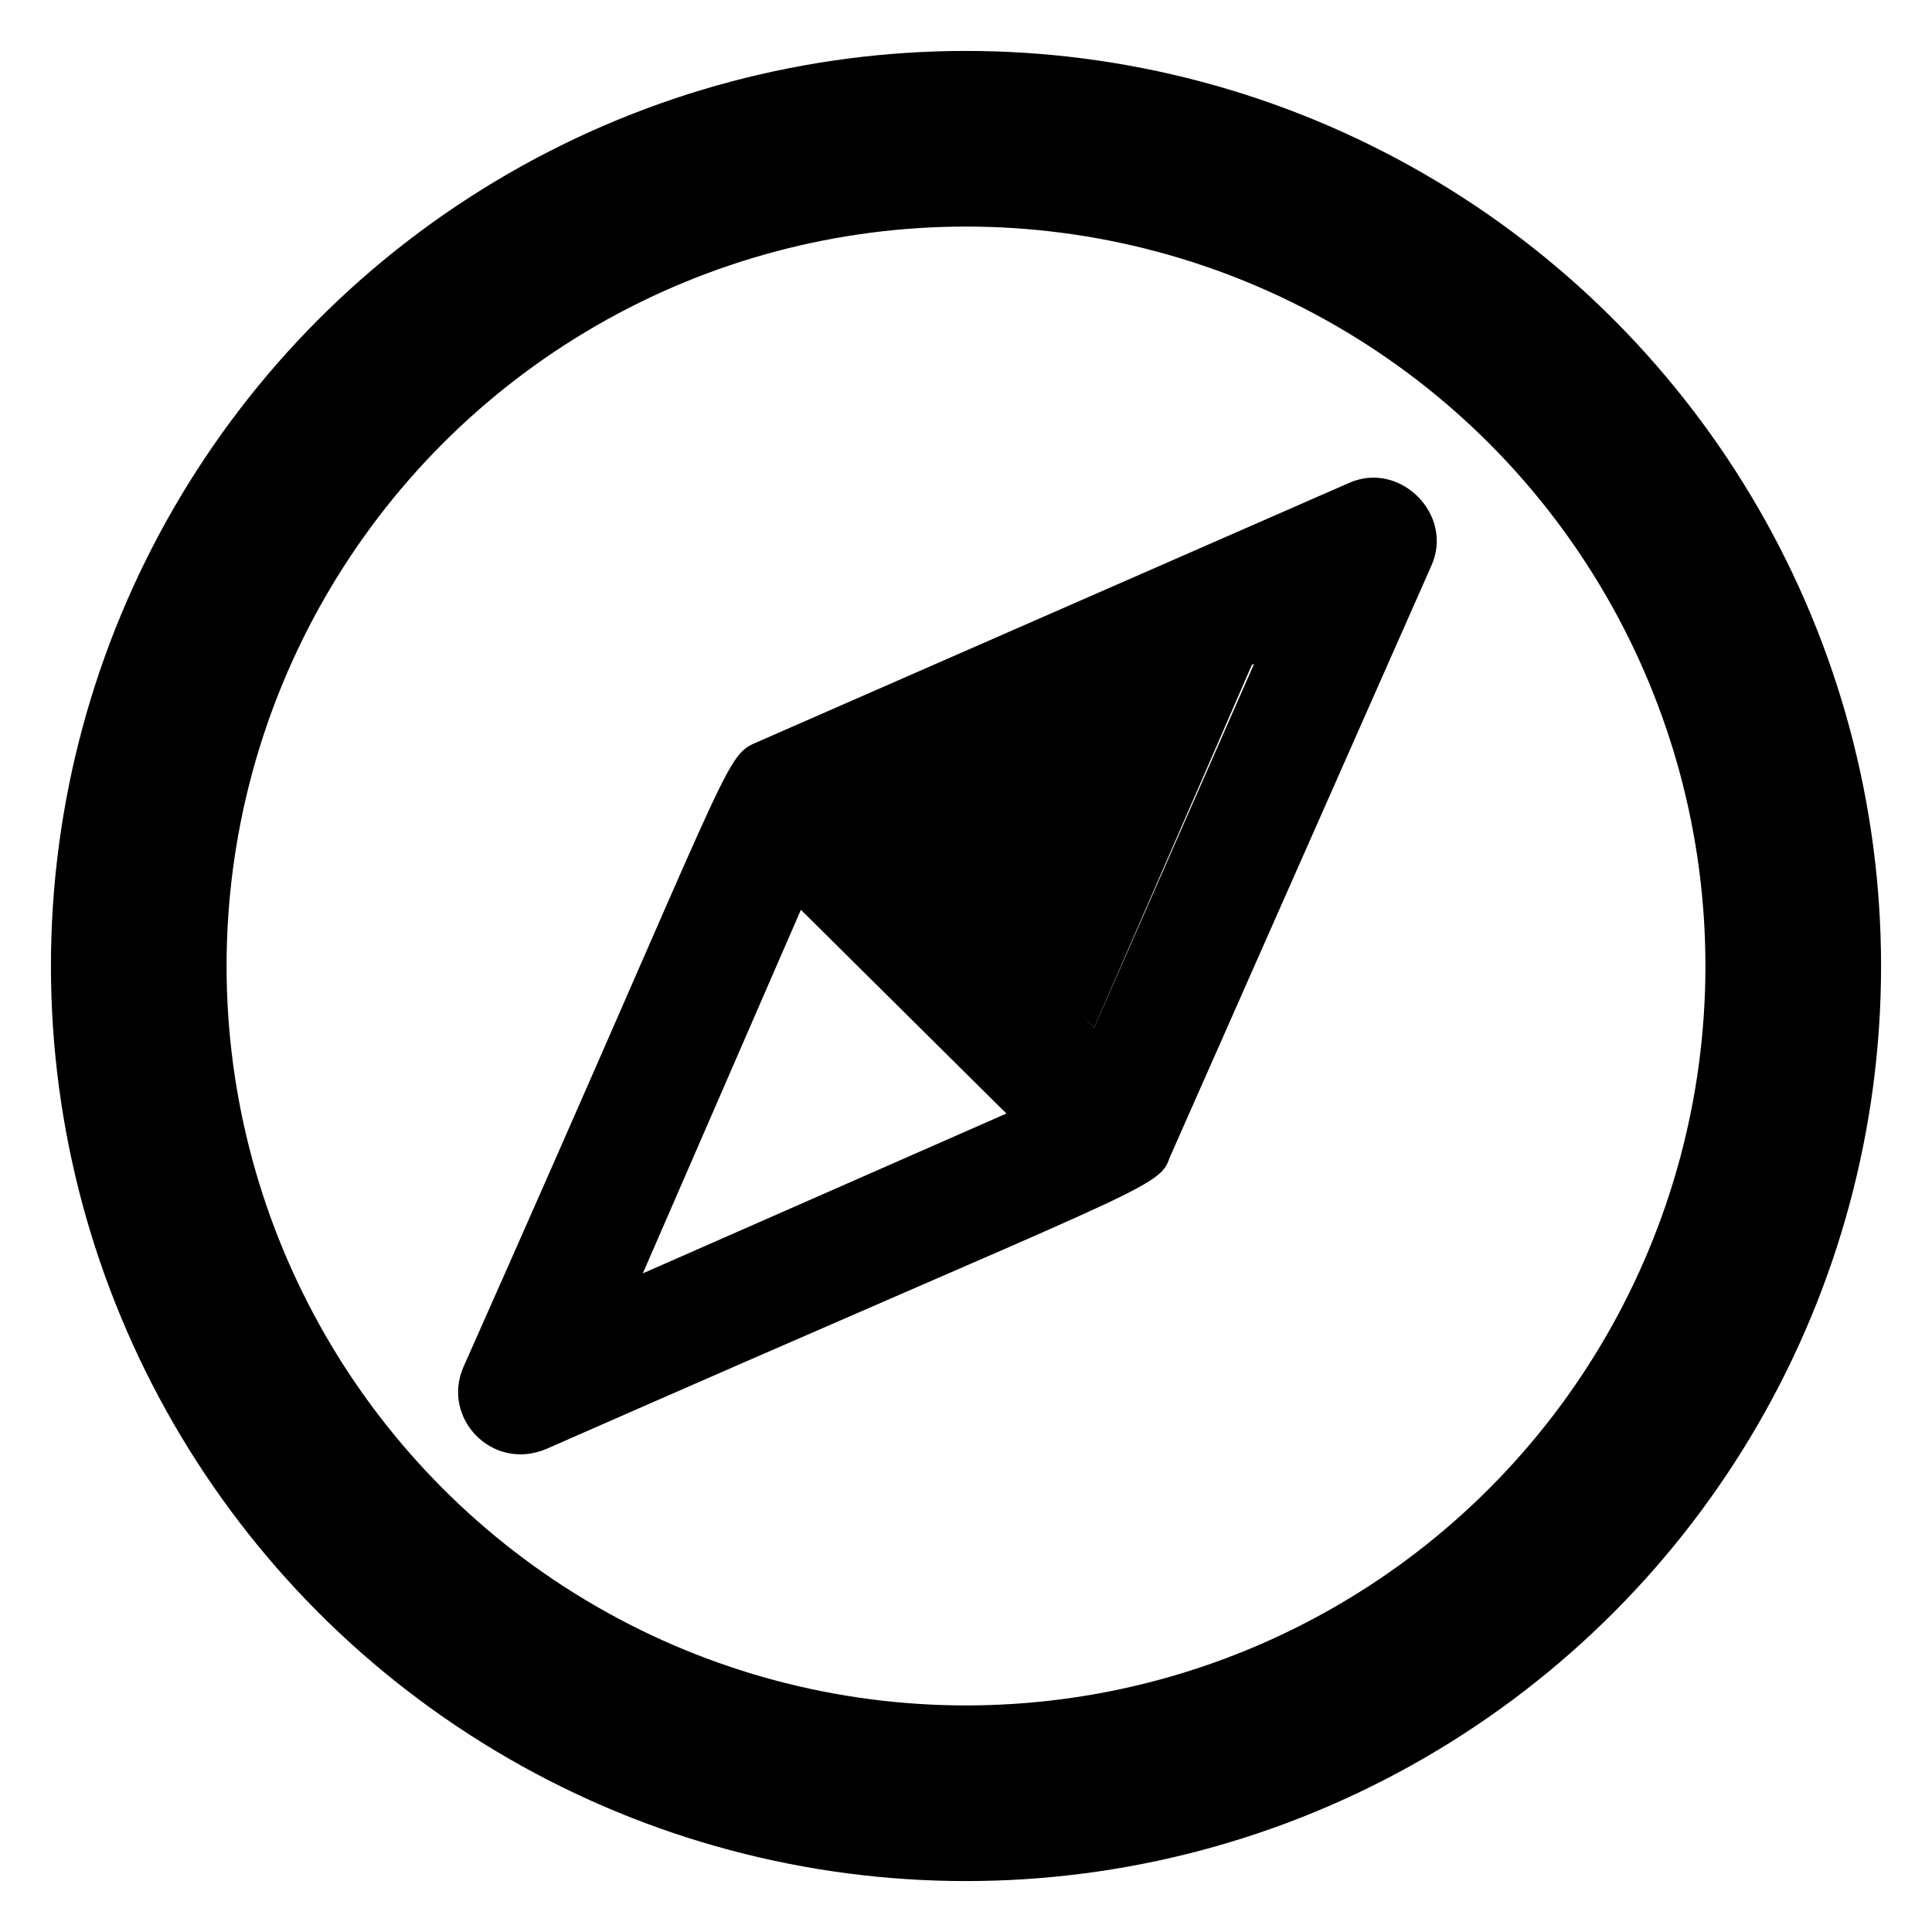 <?xml version="1.0" encoding="utf-8"?>
<!-- Generator: Adobe Illustrator 28.3.0, SVG Export Plug-In . SVG Version: 6.00 Build 0)  -->
<svg version="1.1" id="Layer_1" xmlns="http://www.w3.org/2000/svg" xmlns:xlink="http://www.w3.org/1999/xlink" x="0px" y="0px"
	 viewBox="0 0 110 110" style="enable-background:new 0 0 110 110;" xml:space="preserve">
<style type="text/css">
	.st0{fill:none;stroke:#000000;stroke-width:10;stroke-miterlimit:10;}
</style>
<g id="XMLID_00000116917169391780366540000003243495374249843641_">
	<g>
		<path d="M76.8,27.5c2.9-1.3,6,1.8,4.7,4.7L66.6,65.9c-0.6,1.8-1.4,1.6-35.5,16.6c-3.1,1.3-6-1.8-4.7-4.7
			C41.6,43.6,41.2,43.1,43,42.3L76.8,27.5z M62.3,58.5l9.1-20.7l-20.7,9l5.8,5.8L62.3,58.5z M36.6,72.5l20.7-9.1L45.6,51.8
			L36.6,72.5z"/>
		<polygon points="71.3,37.8 62.3,58.5 56.4,52.7 50.6,46.8 		"/>
	</g>
	<g>
	</g>
</g>
<circle class="st0" cx="55" cy="55" r="47.1"/>
</svg>
